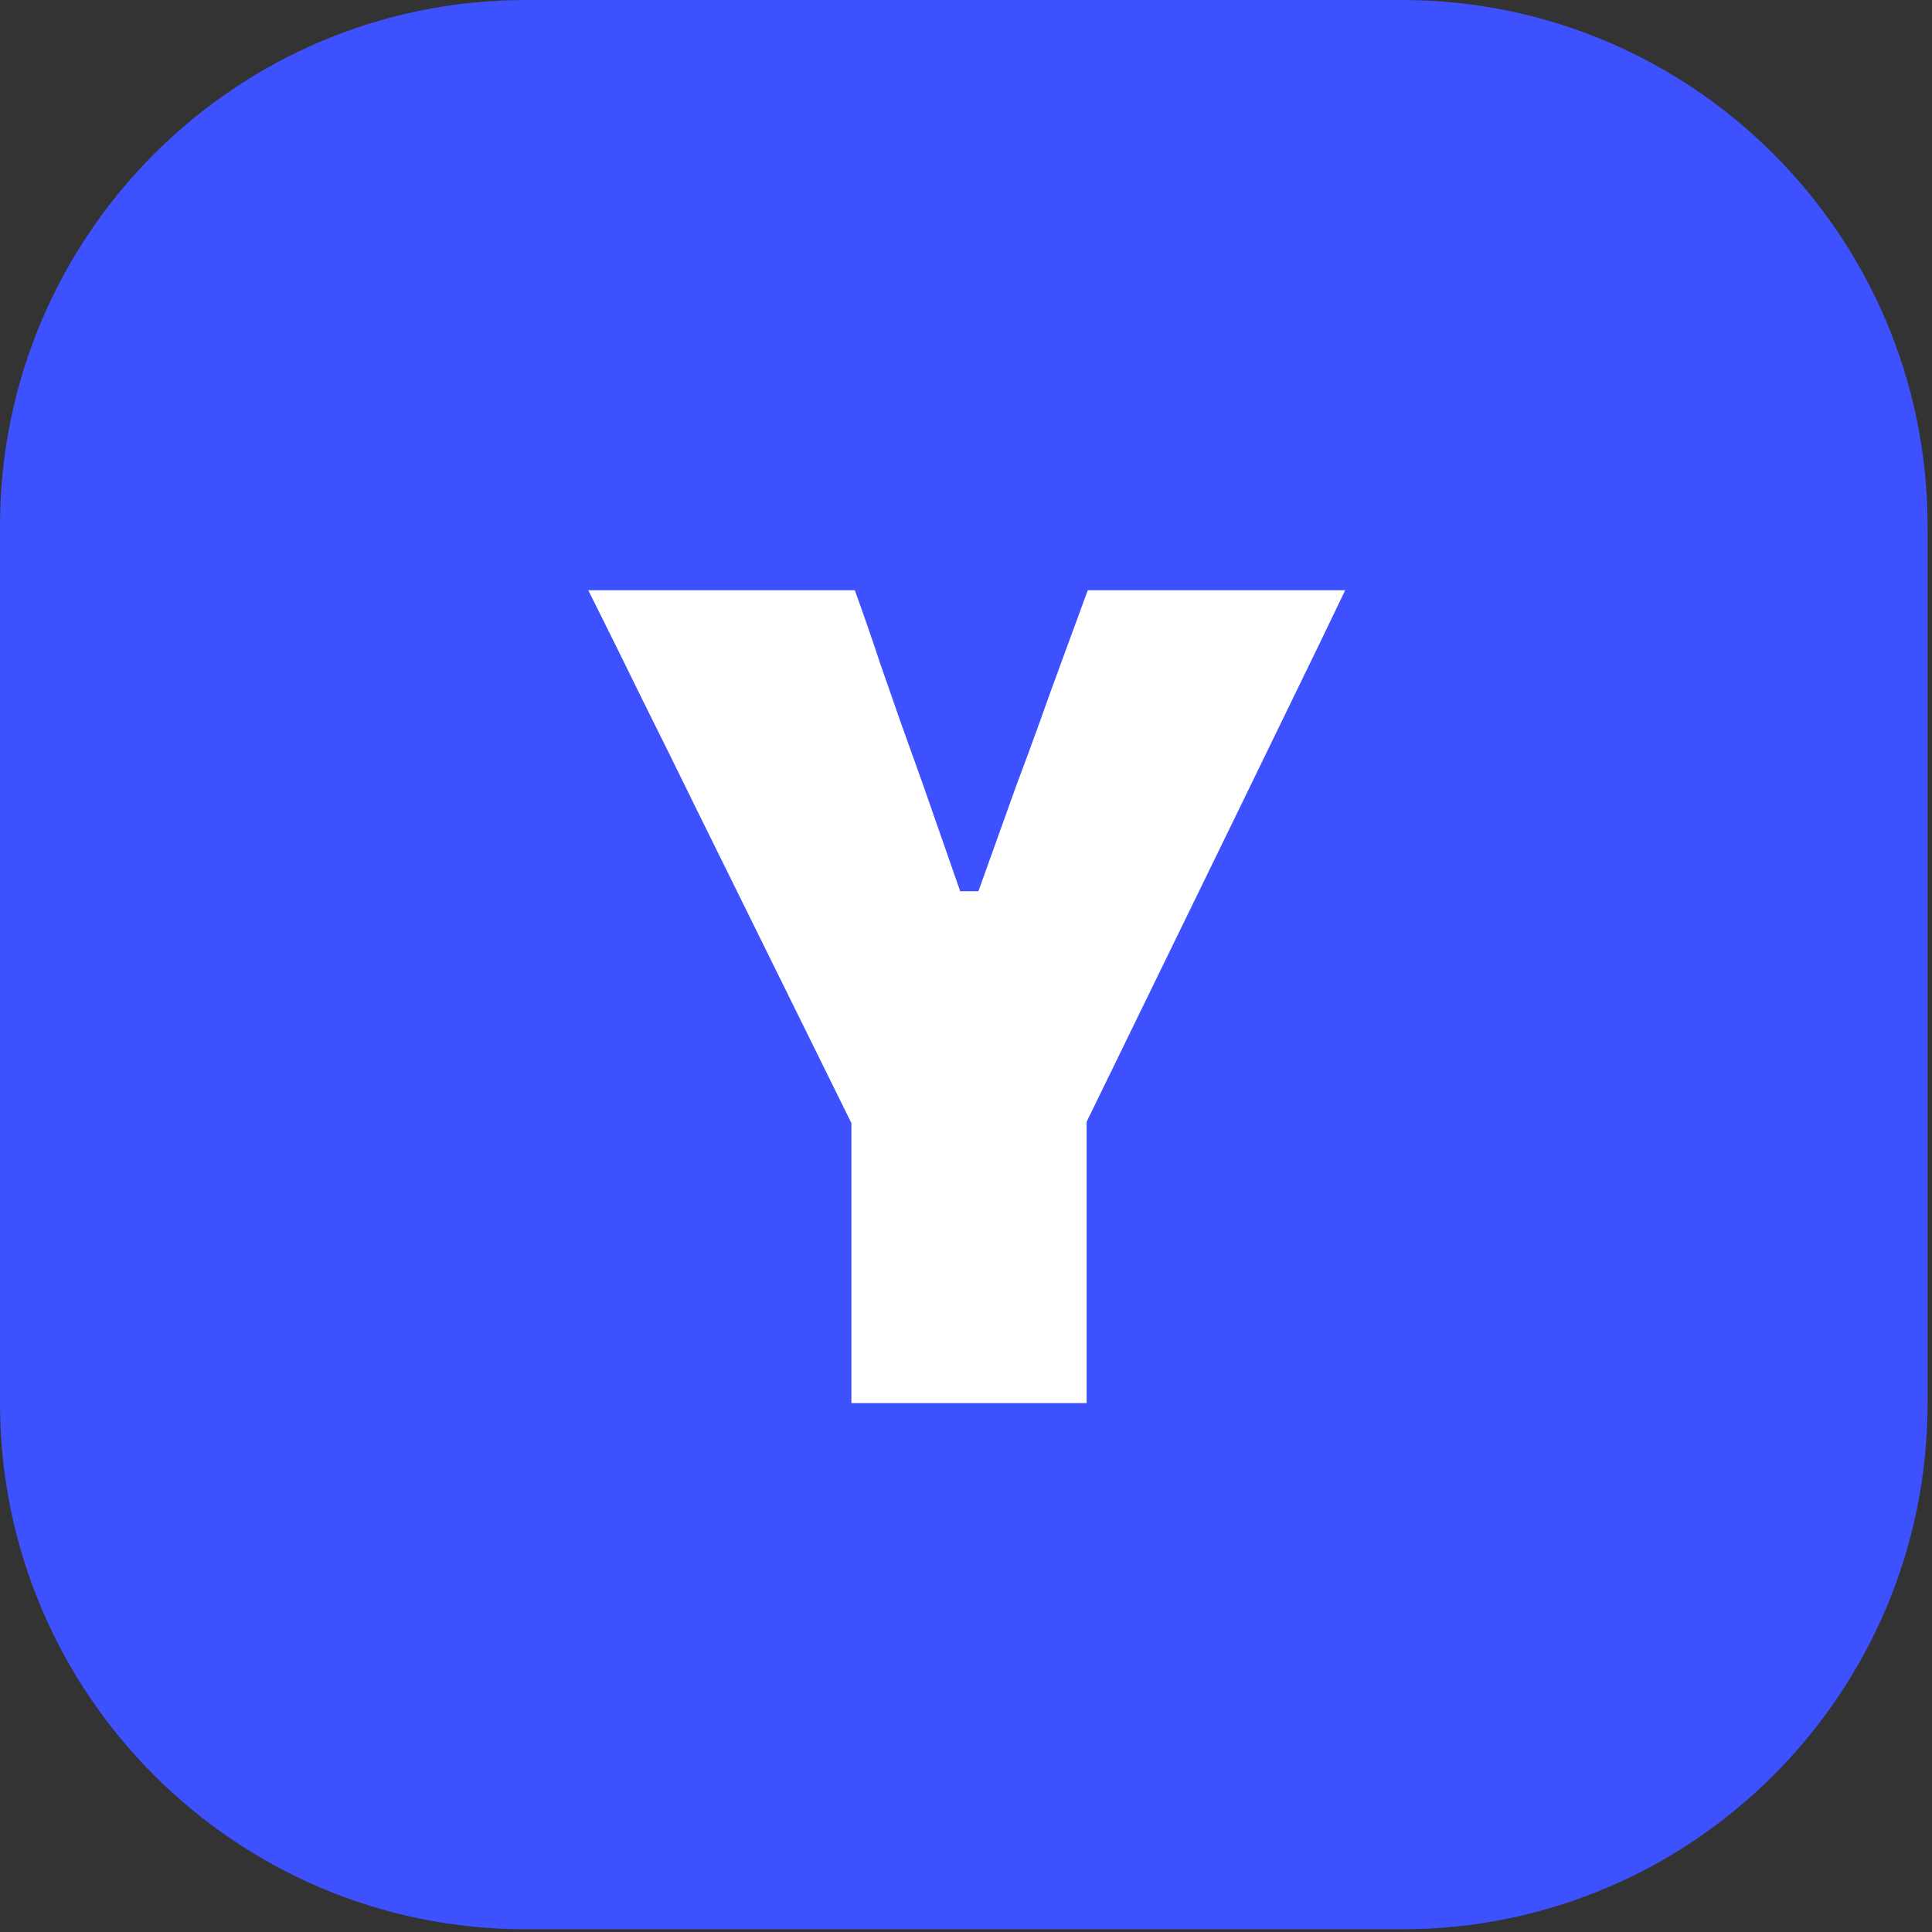 <?xml version="1.0" encoding="UTF-8"?> <svg xmlns="http://www.w3.org/2000/svg" width="383" height="383" viewBox="0 0 383 383" fill="none"><rect x="0" y="0" width="383" height="383" fill="#333333" stroke="none"/><path d="M277.908 0H104.215C46.659 0 0 46.7 0 104.308V278.154C0 335.761 46.659 382.462 104.215 382.462H277.908C335.464 382.462 382.123 335.761 382.123 278.154V104.308C382.123 46.7 335.464 0 277.908 0Z" fill="#3E51FF"></path><path d="M169.801 224.705L137.624 159.504C134.162 152.422 130.813 145.642 127.576 139.164C124.415 132.685 120.765 125.302 116.625 117.016H169.462C171.494 122.666 173.188 127.562 174.543 131.706C175.973 135.774 177.328 139.653 178.607 143.345C179.886 146.961 181.317 150.953 182.897 155.323L190.349 176.68H193.961L201.413 155.888C203.144 151.292 204.687 147.111 206.042 143.345C207.397 139.503 208.827 135.548 210.332 131.48C211.837 127.336 213.606 122.515 215.638 117.016H266.669C263.282 124.097 259.82 131.254 256.282 138.486C252.82 145.642 249.433 152.611 246.121 159.391L214.283 224.705H169.801ZM168.785 278.154C168.785 269.641 168.785 261.392 168.785 253.407C168.785 245.346 168.785 236.231 168.785 226.061V185.494H215.413V226.061C215.413 236.231 215.413 245.346 215.413 253.407C215.413 261.392 215.413 269.641 215.413 278.154H168.785Z" fill="white"></path></svg> 